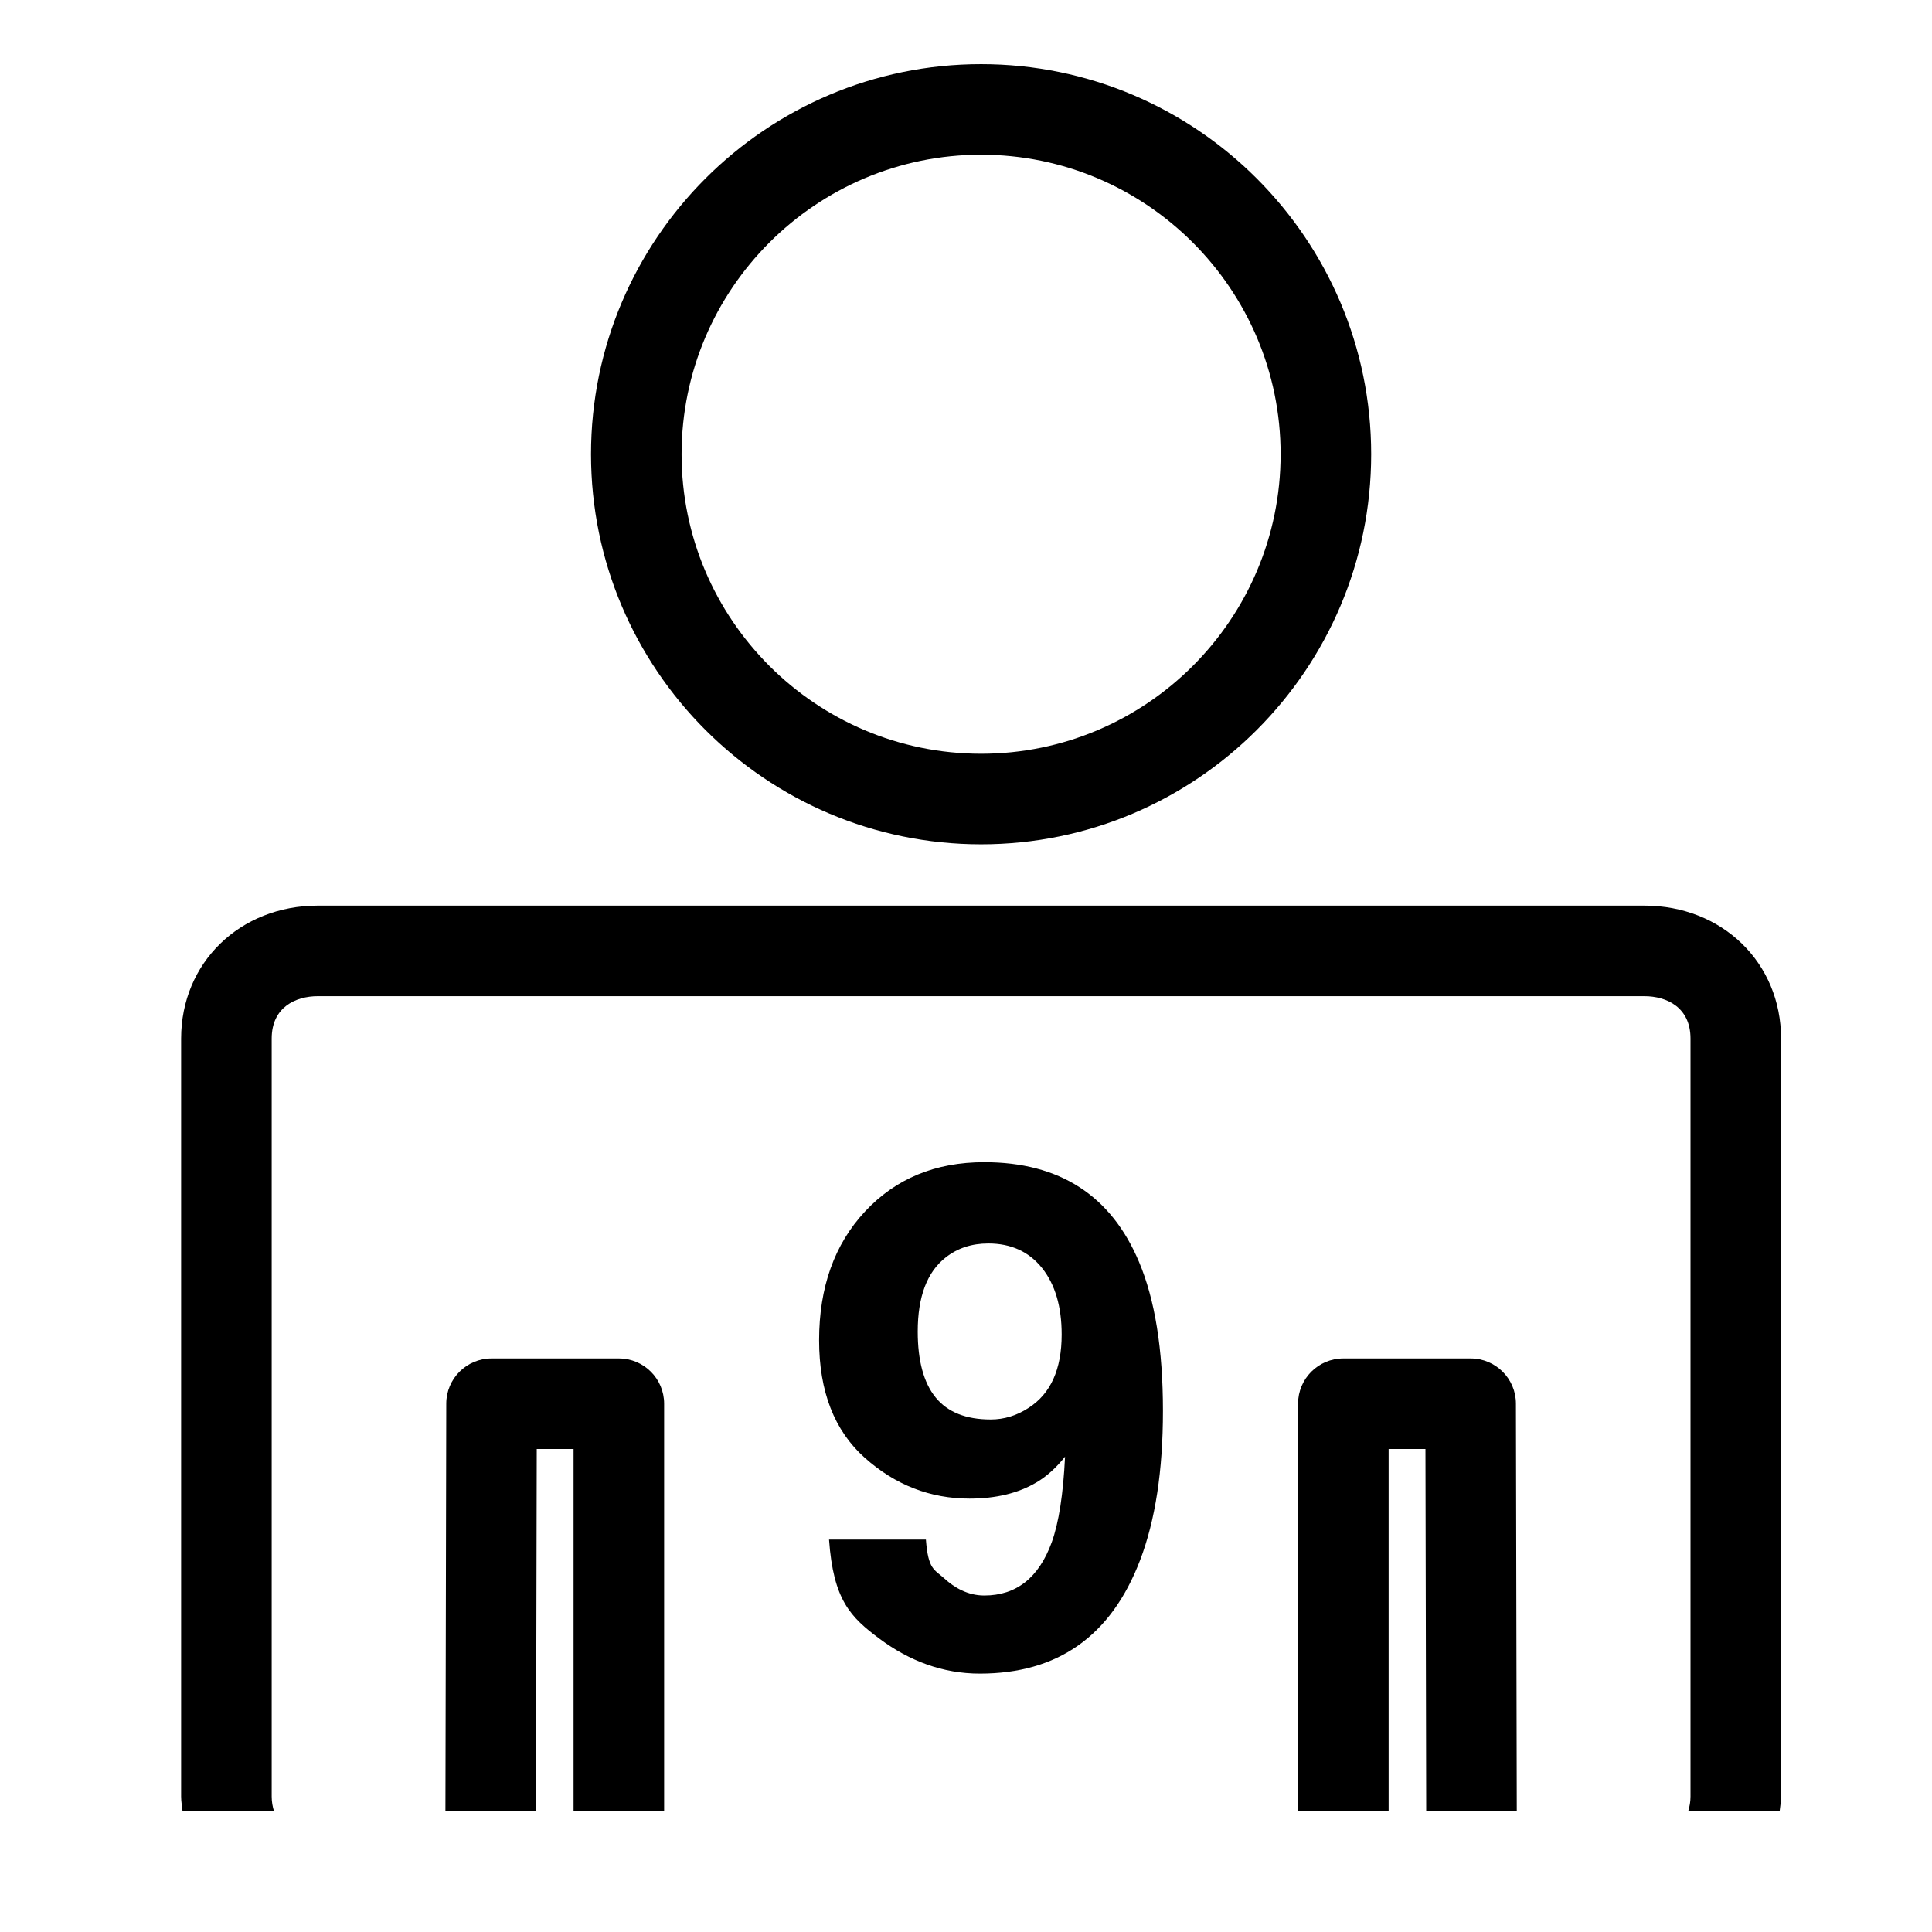 <?xml version="1.0" encoding="iso-8859-1"?>
<!-- Generator: Adobe Illustrator 17.0.2, SVG Export Plug-In . SVG Version: 6.00 Build 0)  -->
<!DOCTYPE svg PUBLIC "-//W3C//DTD SVG 1.1//EN" "http://www.w3.org/Graphics/SVG/1.1/DTD/svg11.dtd">
<svg version="1.1" id="Capa_1" xmlns="http://www.w3.org/2000/svg" xmlns:xlink="http://www.w3.org/1999/xlink" x="0px" y="0px"
	 width="64px" height="64px" viewBox="0 0 64 64" style="enable-background:new 0 0 64 64;" xml:space="preserve">
<g>
	<path d="M48.717,45H44.5c-0.829,0-1.5,0.672-1.5,1.5V60h3V48h1.22l0.025,12h3l-0.028-13.503C50.216,45.67,49.544,45,48.717,45z"/>
	<path d="M6,59.514C6,59.681,6.03,59.838,6.047,60h3.029C9.03,59.849,9,59.689,9,59.514v-25.11C9,33.368,9.789,33,10.528,33h43.944
		C55.211,33,56,33.368,56,34.403v25.11c0,0.176-0.03,0.336-0.076,0.486h3.029C58.97,59.838,59,59.681,59,59.514v-25.11
		C59,31.893,57.053,30,54.472,30H10.528C7.947,30,6,31.893,6,34.403V59.514z"/>
	<path d="M22,60V46.5c0-0.828-0.671-1.5-1.5-1.5h-4.217c-0.827,0-1.499,0.67-1.5,1.497L14.755,60h3l0.025-12H19v12H22z"/>
	<path d="M32.5,27.969c7.125,0,12.922-5.797,12.922-12.922S39.625,2.125,32.5,2.125S19.578,7.922,19.578,15.047
		S25.375,27.969,32.5,27.969z M32.5,5.125c5.471,0,9.922,4.451,9.922,9.922s-4.451,9.922-9.922,9.922s-9.922-4.451-9.922-9.922
		S27.029,5.125,32.5,5.125z"/>
	<path d="M32.604,52.853c-0.55,0-0.991-0.263-1.322-0.565C30.95,51.987,30.747,52,30.672,51h-3.209c0.143,2,0.704,2.567,1.683,3.293
		c0.979,0.727,2.083,1.147,3.311,1.147c2.576,0,4.346-1.233,5.31-3.757c0.505-1.326,0.757-2.965,0.757-4.946
		c0-2.041-0.264-3.68-0.791-4.931c-0.927-2.207-2.636-3.307-5.13-3.307c-1.62,0-2.936,0.546-3.949,1.634s-1.52,2.511-1.52,4.266
		c0,1.695,0.505,2.993,1.514,3.893s2.166,1.351,3.469,1.351c0.881,0,1.623-0.181,2.226-0.542c0.331-0.196,0.644-0.478,0.938-0.847
		c-0.06,1.243-0.207,2.188-0.441,2.836C34.412,52.265,33.666,52.853,32.604,52.853z M34.073,46.638
		c-0.392,0.256-0.81,0.384-1.254,0.384c-0.821,0-1.429-0.243-1.825-0.729c-0.395-0.486-0.593-1.215-0.593-2.186
		c0-1.152,0.309-1.97,0.926-2.452c0.392-0.309,0.862-0.463,1.412-0.463c0.753,0,1.346,0.271,1.78,0.813
		c0.433,0.542,0.65,1.277,0.65,2.203C35.169,45.362,34.803,46.171,34.073,46.638z"/>
</g>
</svg>
